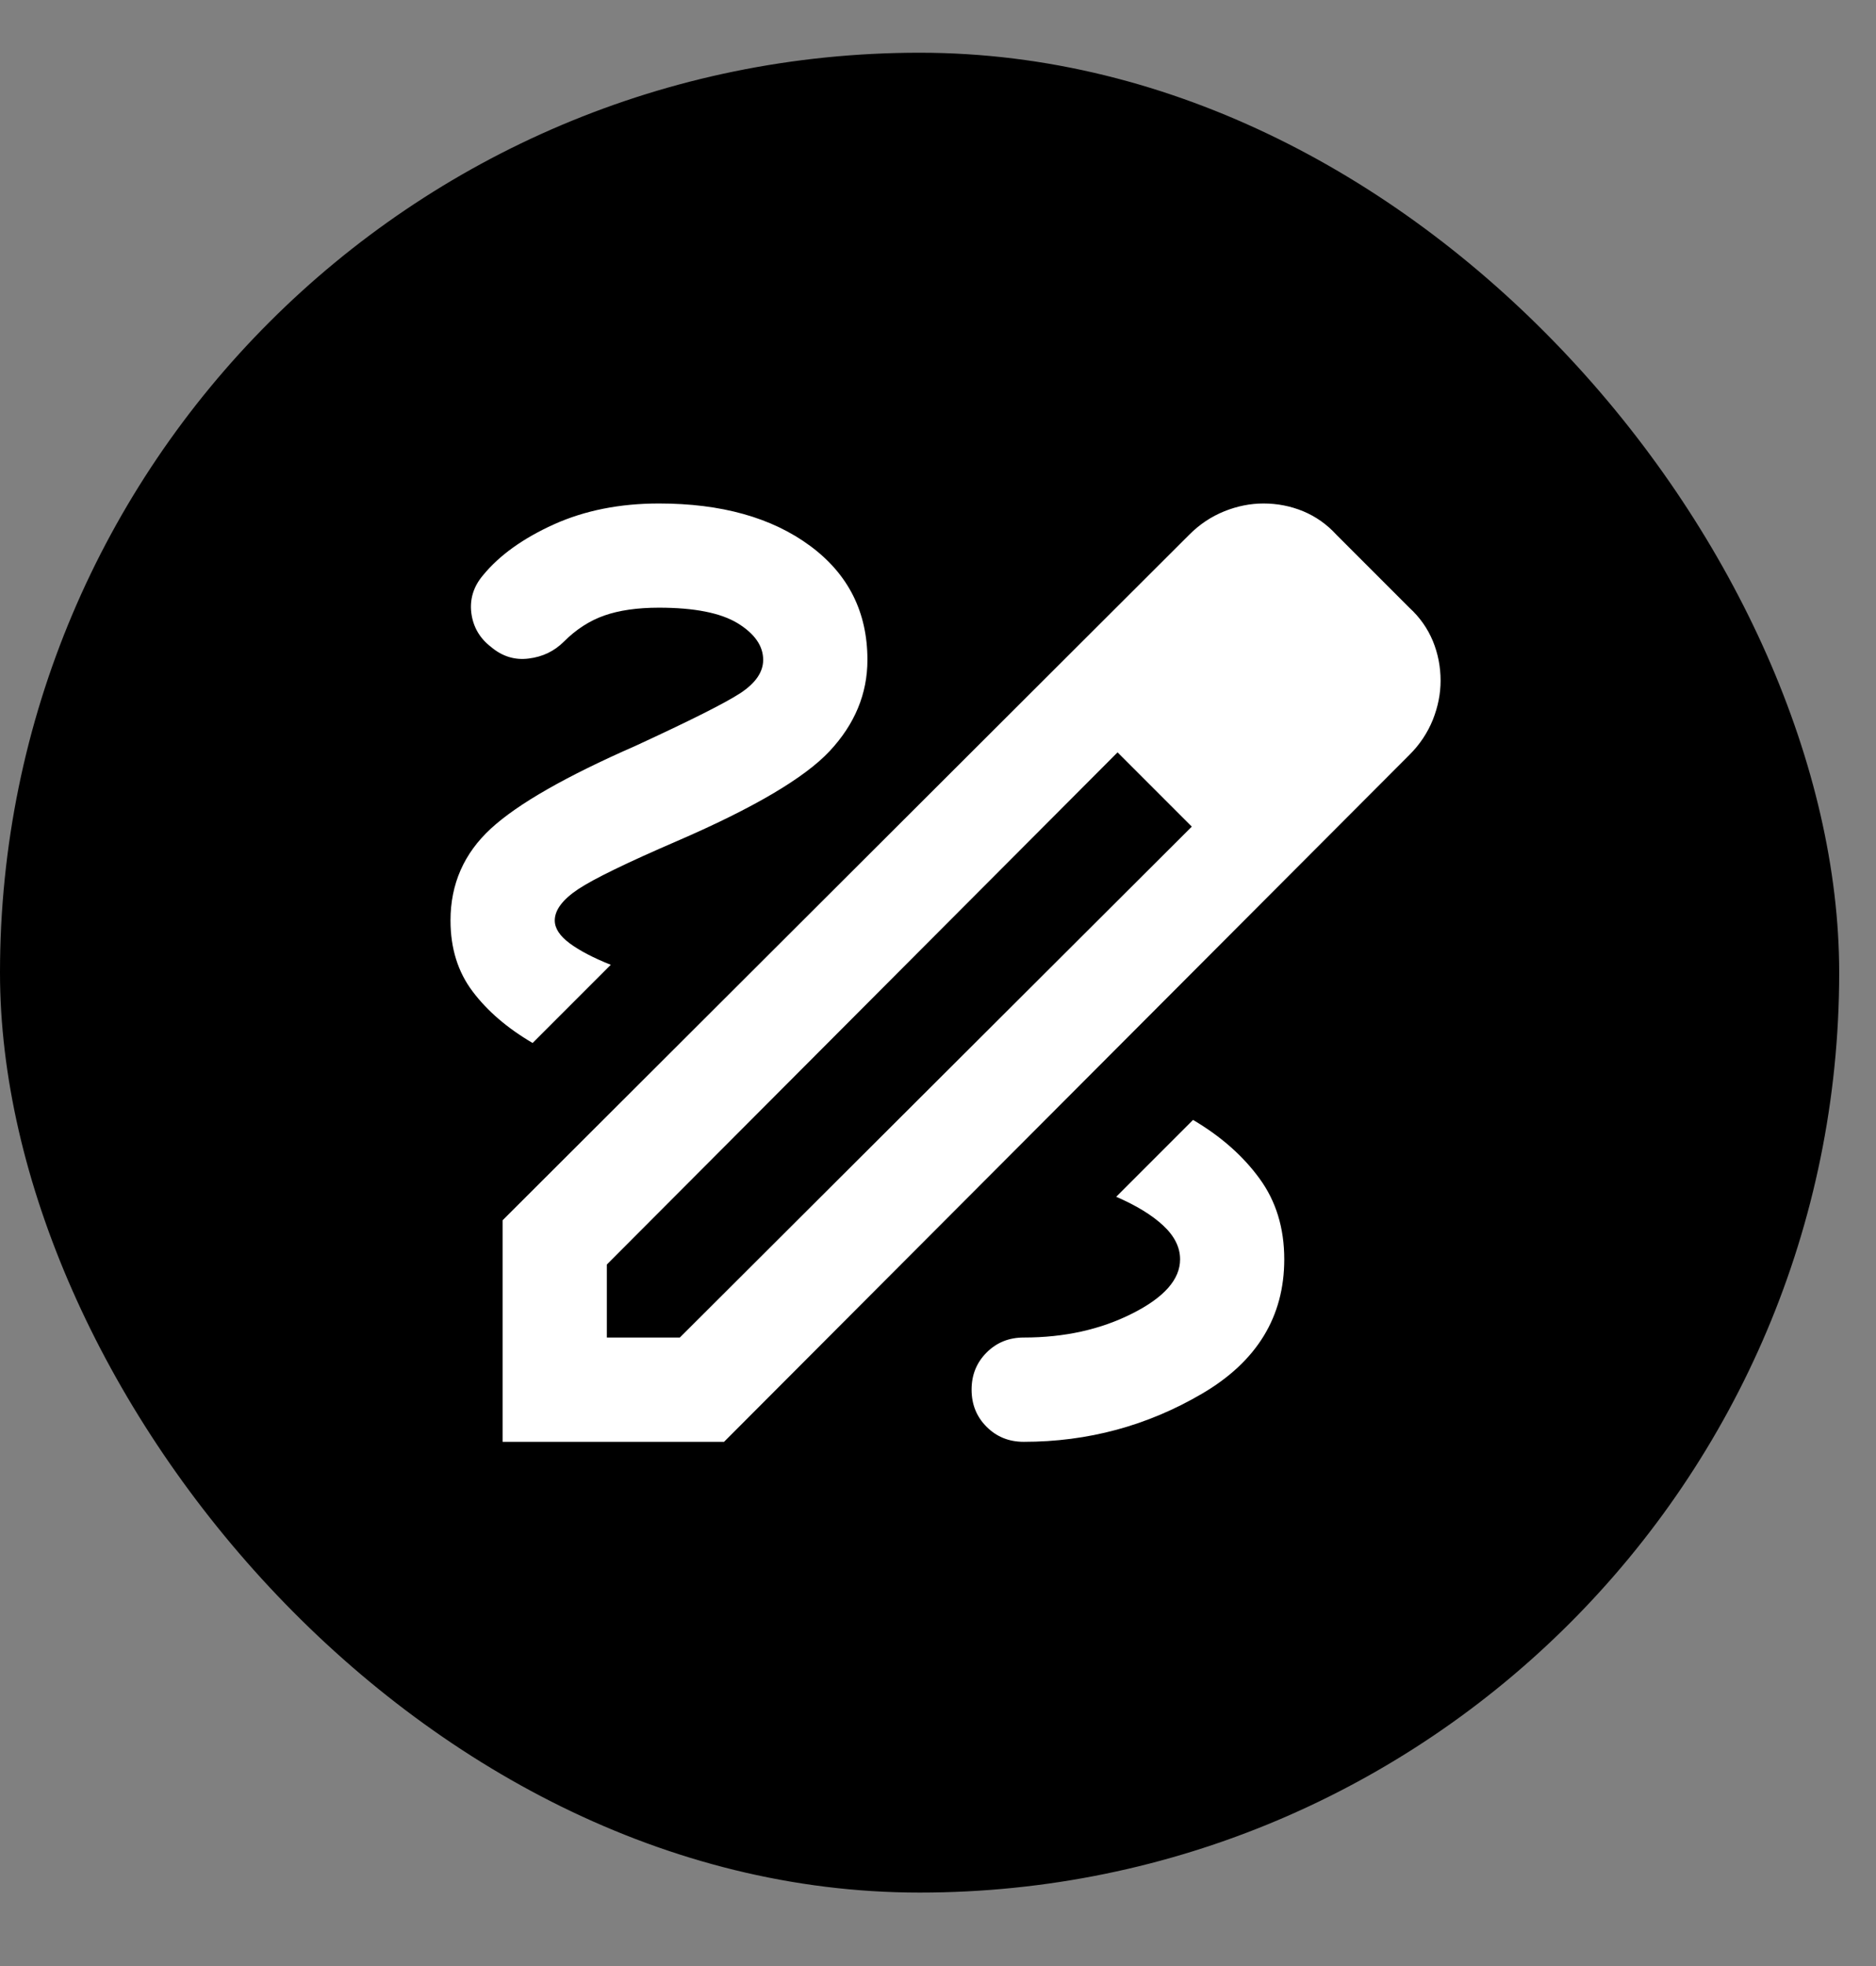 <svg width="21" height="22" viewBox="0 0 21 22" fill="none" xmlns="http://www.w3.org/2000/svg">
<rect x="0" y="0" width="21" height="22" fill="#808080" stroke="none"/>
<rect y="0.59" width="20.588" height="20.588" rx="10.294" fill="black"/>
<mask id="mask0_5601_3708" style="mask-type:alpha" maskUnits="userSpaceOnUse" x="3" y="3" width="15" height="15">
<rect x="3.293" y="3.884" width="14" height="14" fill="#D9D9D9"/>
</mask>
<g mask="url(#mask0_5601_3708)">
<path d="M5.626 16.134V13.655L13.312 5.984C13.428 5.867 13.56 5.78 13.706 5.721C13.851 5.663 13.997 5.634 14.143 5.634C14.299 5.634 14.447 5.663 14.588 5.721C14.729 5.78 14.853 5.867 14.96 5.984L15.776 6.8C15.893 6.907 15.98 7.031 16.039 7.172C16.097 7.313 16.126 7.462 16.126 7.617C16.126 7.763 16.097 7.909 16.039 8.055C15.98 8.2 15.893 8.332 15.776 8.448L8.105 16.134H5.626ZM6.793 14.967H7.61L13.341 9.25L12.933 8.828L12.51 8.419L6.793 14.15V14.967ZM12.933 8.828L12.51 8.419L13.341 9.25L12.933 8.828ZM11.46 16.134C12.179 16.134 12.845 15.954 13.458 15.594C14.07 15.235 14.376 14.734 14.376 14.092C14.376 13.742 14.284 13.441 14.099 13.188C13.915 12.935 13.667 12.716 13.355 12.532L12.495 13.392C12.719 13.489 12.894 13.596 13.02 13.713C13.146 13.83 13.21 13.956 13.21 14.092C13.21 14.316 13.032 14.518 12.677 14.697C12.322 14.877 11.917 14.967 11.46 14.967C11.294 14.967 11.156 15.023 11.044 15.135C10.932 15.247 10.876 15.385 10.876 15.55C10.876 15.716 10.932 15.854 11.044 15.966C11.156 16.078 11.294 16.134 11.46 16.134ZM5.962 11.671L6.837 10.796C6.642 10.719 6.489 10.638 6.377 10.556C6.266 10.473 6.21 10.388 6.21 10.3C6.21 10.184 6.297 10.067 6.472 9.95C6.647 9.834 7.017 9.654 7.58 9.411C8.436 9.041 9.005 8.706 9.287 8.405C9.569 8.103 9.71 7.763 9.71 7.384C9.71 6.849 9.496 6.424 9.068 6.108C8.64 5.792 8.076 5.634 7.376 5.634C6.939 5.634 6.547 5.712 6.202 5.867C5.857 6.023 5.592 6.212 5.408 6.436C5.301 6.562 5.257 6.703 5.276 6.859C5.296 7.014 5.369 7.141 5.495 7.238C5.621 7.345 5.762 7.389 5.918 7.369C6.074 7.35 6.205 7.287 6.312 7.18C6.448 7.044 6.599 6.946 6.764 6.888C6.929 6.83 7.133 6.8 7.376 6.8C7.775 6.8 8.069 6.859 8.259 6.975C8.448 7.092 8.543 7.228 8.543 7.384C8.543 7.52 8.458 7.644 8.288 7.756C8.118 7.867 7.726 8.064 7.114 8.346C6.336 8.687 5.796 8.995 5.495 9.272C5.194 9.549 5.043 9.892 5.043 10.3C5.043 10.612 5.126 10.877 5.291 11.095C5.456 11.314 5.68 11.506 5.962 11.671Z" fill="white"/>
</g>
</svg>
